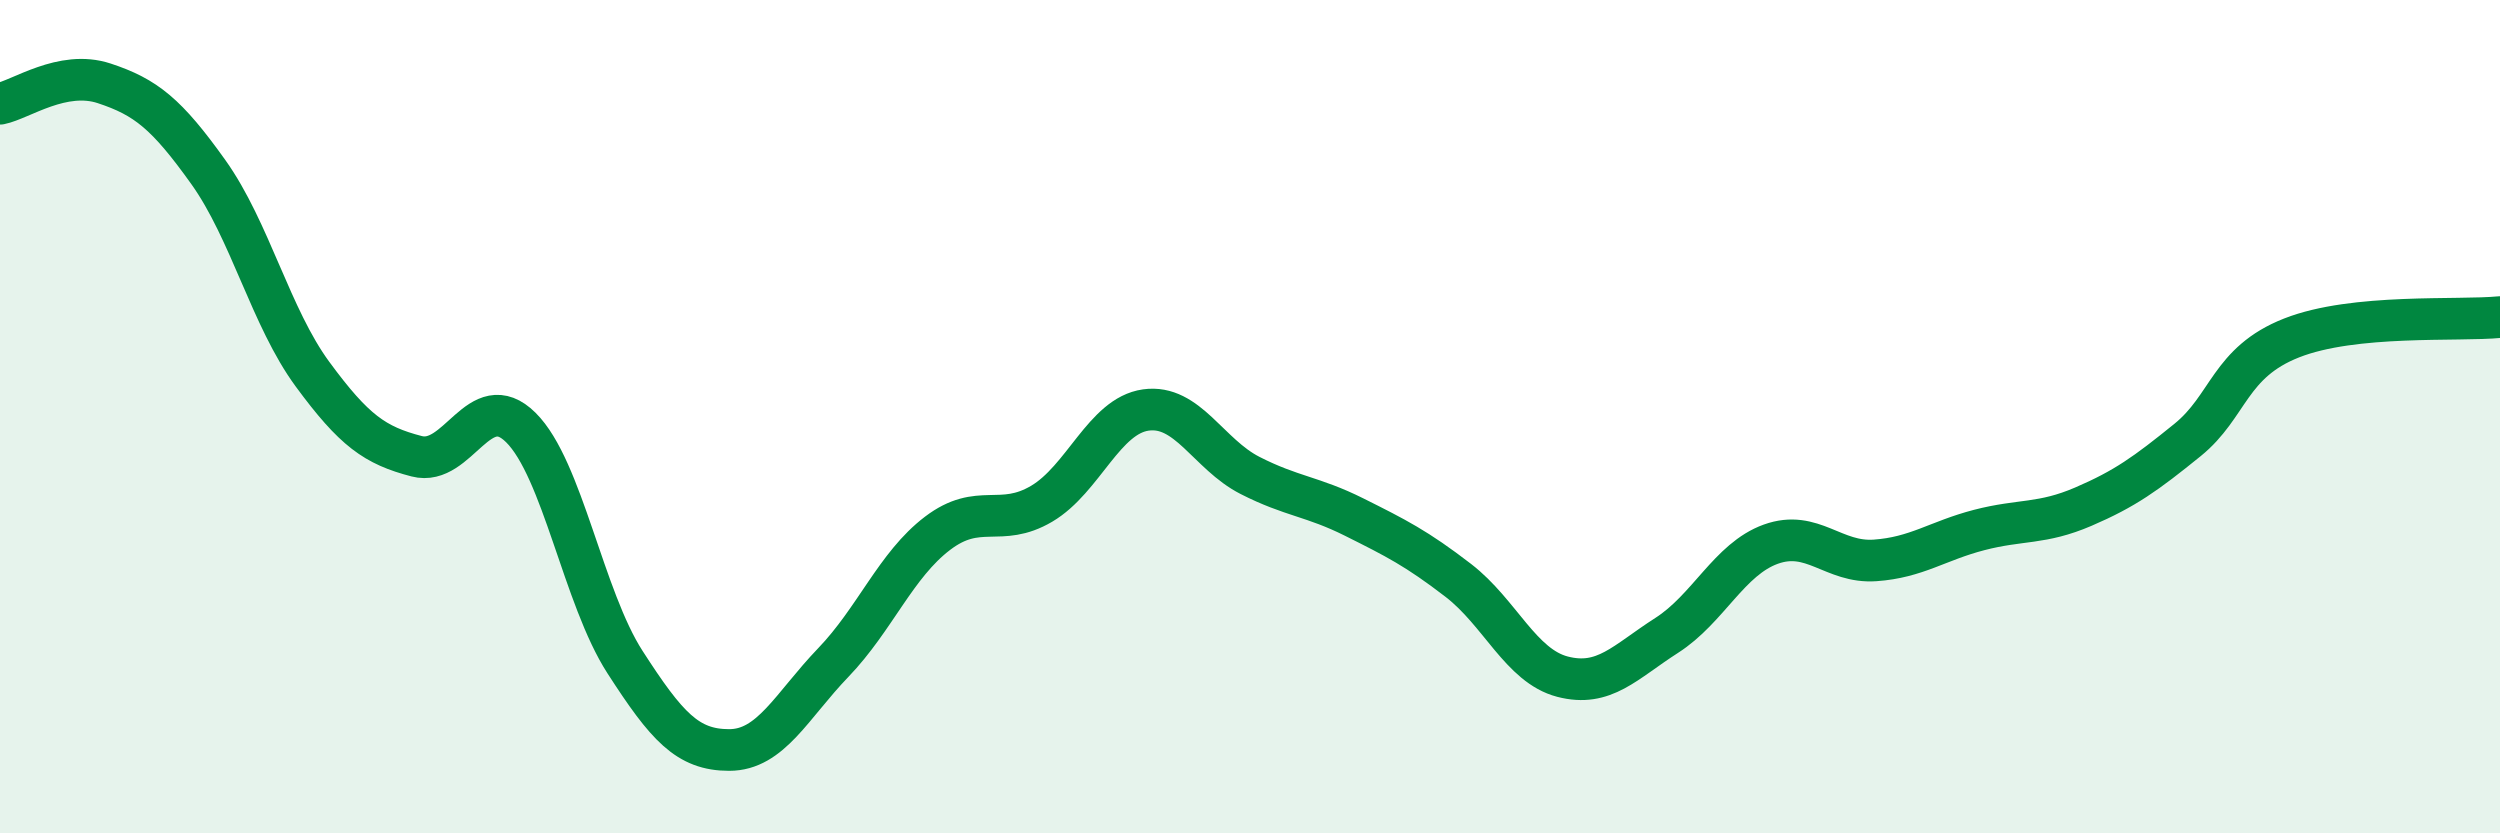 
    <svg width="60" height="20" viewBox="0 0 60 20" xmlns="http://www.w3.org/2000/svg">
      <path
        d="M 0,2.49 C 0.5,2.39 1.5,1.67 2.5,2 C 3.5,2.33 4,2.73 5,4.13 C 6,5.53 6.5,7.62 7.5,8.98 C 8.5,10.34 9,10.69 10,10.95 C 11,11.21 11.5,9.27 12.5,10.26 C 13.5,11.25 14,14.34 15,15.89 C 16,17.44 16.5,18 17.5,18 C 18.5,18 19,16.94 20,15.9 C 21,14.86 21.5,13.56 22.5,12.8 C 23.5,12.04 24,12.68 25,12.09 C 26,11.5 26.5,9.98 27.5,9.84 C 28.5,9.7 29,10.9 30,11.41 C 31,11.92 31.5,11.91 32.5,12.41 C 33.5,12.91 34,13.16 35,13.93 C 36,14.7 36.5,15.98 37.5,16.24 C 38.5,16.5 39,15.89 40,15.25 C 41,14.61 41.5,13.42 42.5,13.06 C 43.5,12.7 44,13.52 45,13.45 C 46,13.38 46.5,12.98 47.5,12.72 C 48.5,12.46 49,12.59 50,12.16 C 51,11.73 51.5,11.37 52.5,10.56 C 53.5,9.75 53.5,8.7 55,8.11 C 56.5,7.52 59,7.71 60,7.61L60 20L0 20Z"
        fill="#008740"
        opacity="0.1"
        stroke-linecap="round"
        stroke-linejoin="round"
      />
      <path
        d="M 0,2.49 C 0.5,2.39 1.5,1.67 2.5,2 C 3.5,2.33 4,2.73 5,4.13 C 6,5.53 6.5,7.62 7.5,8.98 C 8.5,10.34 9,10.69 10,10.95 C 11,11.21 11.5,9.27 12.5,10.26 C 13.5,11.25 14,14.34 15,15.89 C 16,17.44 16.5,18 17.5,18 C 18.5,18 19,16.94 20,15.9 C 21,14.86 21.5,13.56 22.5,12.8 C 23.5,12.04 24,12.68 25,12.09 C 26,11.5 26.5,9.98 27.5,9.84 C 28.5,9.7 29,10.9 30,11.41 C 31,11.92 31.5,11.91 32.5,12.41 C 33.5,12.91 34,13.16 35,13.93 C 36,14.7 36.5,15.98 37.5,16.24 C 38.5,16.5 39,15.89 40,15.25 C 41,14.61 41.5,13.42 42.5,13.06 C 43.5,12.7 44,13.52 45,13.45 C 46,13.38 46.5,12.98 47.5,12.72 C 48.5,12.46 49,12.59 50,12.16 C 51,11.73 51.5,11.37 52.5,10.56 C 53.5,9.75 53.5,8.7 55,8.11 C 56.5,7.52 59,7.71 60,7.61"
        stroke="#008740"
        stroke-width="1"
        fill="none"
        stroke-linecap="round"
        stroke-linejoin="round"
      />
    </svg>
  